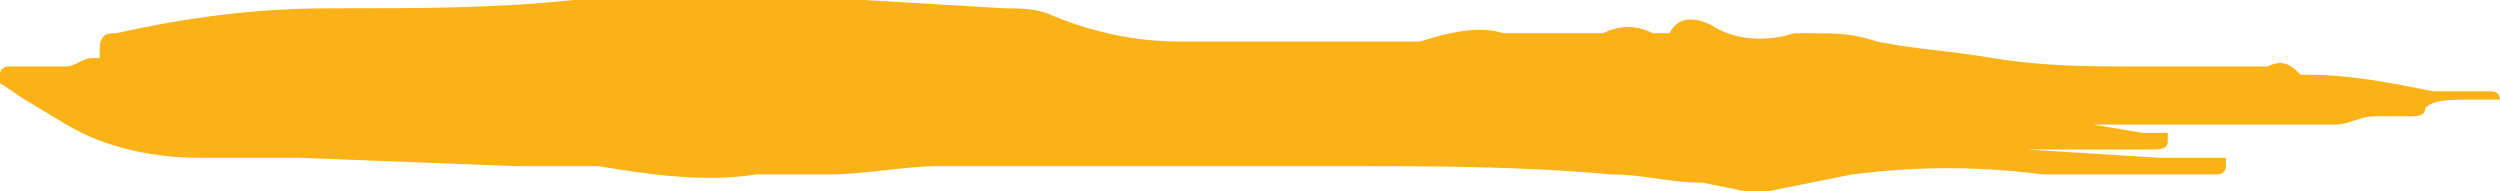 <?xml version="1.0" encoding="utf-8"?>
<!-- Generator: Adobe Illustrator 25.0.0, SVG Export Plug-In . SVG Version: 6.00 Build 0)  -->
<svg version="1.1" id="Layer_1" xmlns="http://www.w3.org/2000/svg" xmlns:xlink="http://www.w3.org/1999/xlink" x="0px" y="0px"
	 viewBox="0 0 30.1 2.3" style="enable-background:new 0 0 30.1 2.3;" xml:space="preserve">
<style type="text/css">
	.st0{fill:#fbb217;}
</style>
<path class="st0" d="M21.8,2.2l0.5-0.1c0.8-0.1,1.5-0.1,2.3,0h0.5h0.8h0.8c0,0,0.1,0,0.1-0.1c0,0,0-0.1,0-0.1c0,0,0,0,0,0H26
	l-1.6-0.1h-0.1c-0.1,0-0.2,0-0.3,0c0.1,0,0.2,0,0.4,0H25h0.9c0.1,0,0.2,0,0.2-0.1c0,0,0,0,0,0c0,0,0,0,0-0.1l0,0h-0.3l-0.6-0.1h-0.6
	h-0.1c0.1,0,0.2,0,0.3,0h0.1h0.5h0.9h1.2h0.2c0.1,0,0.3,0,0.4,0c0.2,0,0.3-0.1,0.5-0.1c0.1,0,0.2,0,0.3,0h0.1c0.1,0,0.2,0,0.2-0.1
	c0.1-0.1,0.3-0.1,0.5-0.1h0.4c0,0,0,0,0,0V1.2c0,0,0-0.1-0.1-0.1h-0.2c-0.2,0-0.3,0-0.5,0c-0.5-0.1-1-0.2-1.5-0.2c0,0-0.1,0-0.1,0
	c-0.1-0.1-0.2-0.2-0.4-0.1h-0.5c-0.4,0-0.8,0-1.2,0s-1,0-1.6-0.1s-0.9-0.1-1.4-0.2c-0.3-0.1-0.5-0.1-0.8-0.1h-0.2
	c-0.3,0.1-0.7,0.1-1-0.1c-0.2-0.1-0.4-0.1-0.5,0.1c0,0-0.1,0-0.1,0h-0.1c-0.2-0.1-0.4-0.1-0.6,0h-0.1h-0.1l-0.1,0
	c-0.1,0-0.1,0-0.2,0c-0.2,0-0.5,0-0.7,0c-0.3-0.1-0.7,0-1,0.1h-0.9h-1.8h-0.2c-0.5,0-1-0.1-1.5-0.3c-0.2-0.1-0.4-0.1-0.6-0.1L10.4,0
	H9.2C9,0,8.8,0,8.6,0H7.9c-0.3,0-0.7,0-1,0C6,0.1,5,0.1,4.1,0.1H4c-0.9,0-1.7,0.1-2.6,0.3c-0.1,0-0.2,0-0.2,0.2c0,0,0,0,0,0.1
	L1.1,0.7C1,0.7,0.9,0.8,0.8,0.8l-0.5,0H0.1c0,0-0.1,0-0.1,0.1C0,0.9,0,1,0,1c0,0,0,0,0,0l0.3,0.2l0.5,0.3c0.5,0.3,1.1,0.4,1.6,0.4
	h0.6c0.2,0,0.4,0,0.6,0L6.2,2h0.9h0.1c0.6,0.1,1.3,0.2,1.9,0.1l0.9,0c0.4,0,0.9-0.1,1.3-0.1h4.9c1,0,2.1,0,3.2,0.1
	c0.4,0,0.7,0.1,1.1,0.1L21,2.3c0.1,0,0.2,0,0.3,0L21.8,2.2z"/>
</svg>
